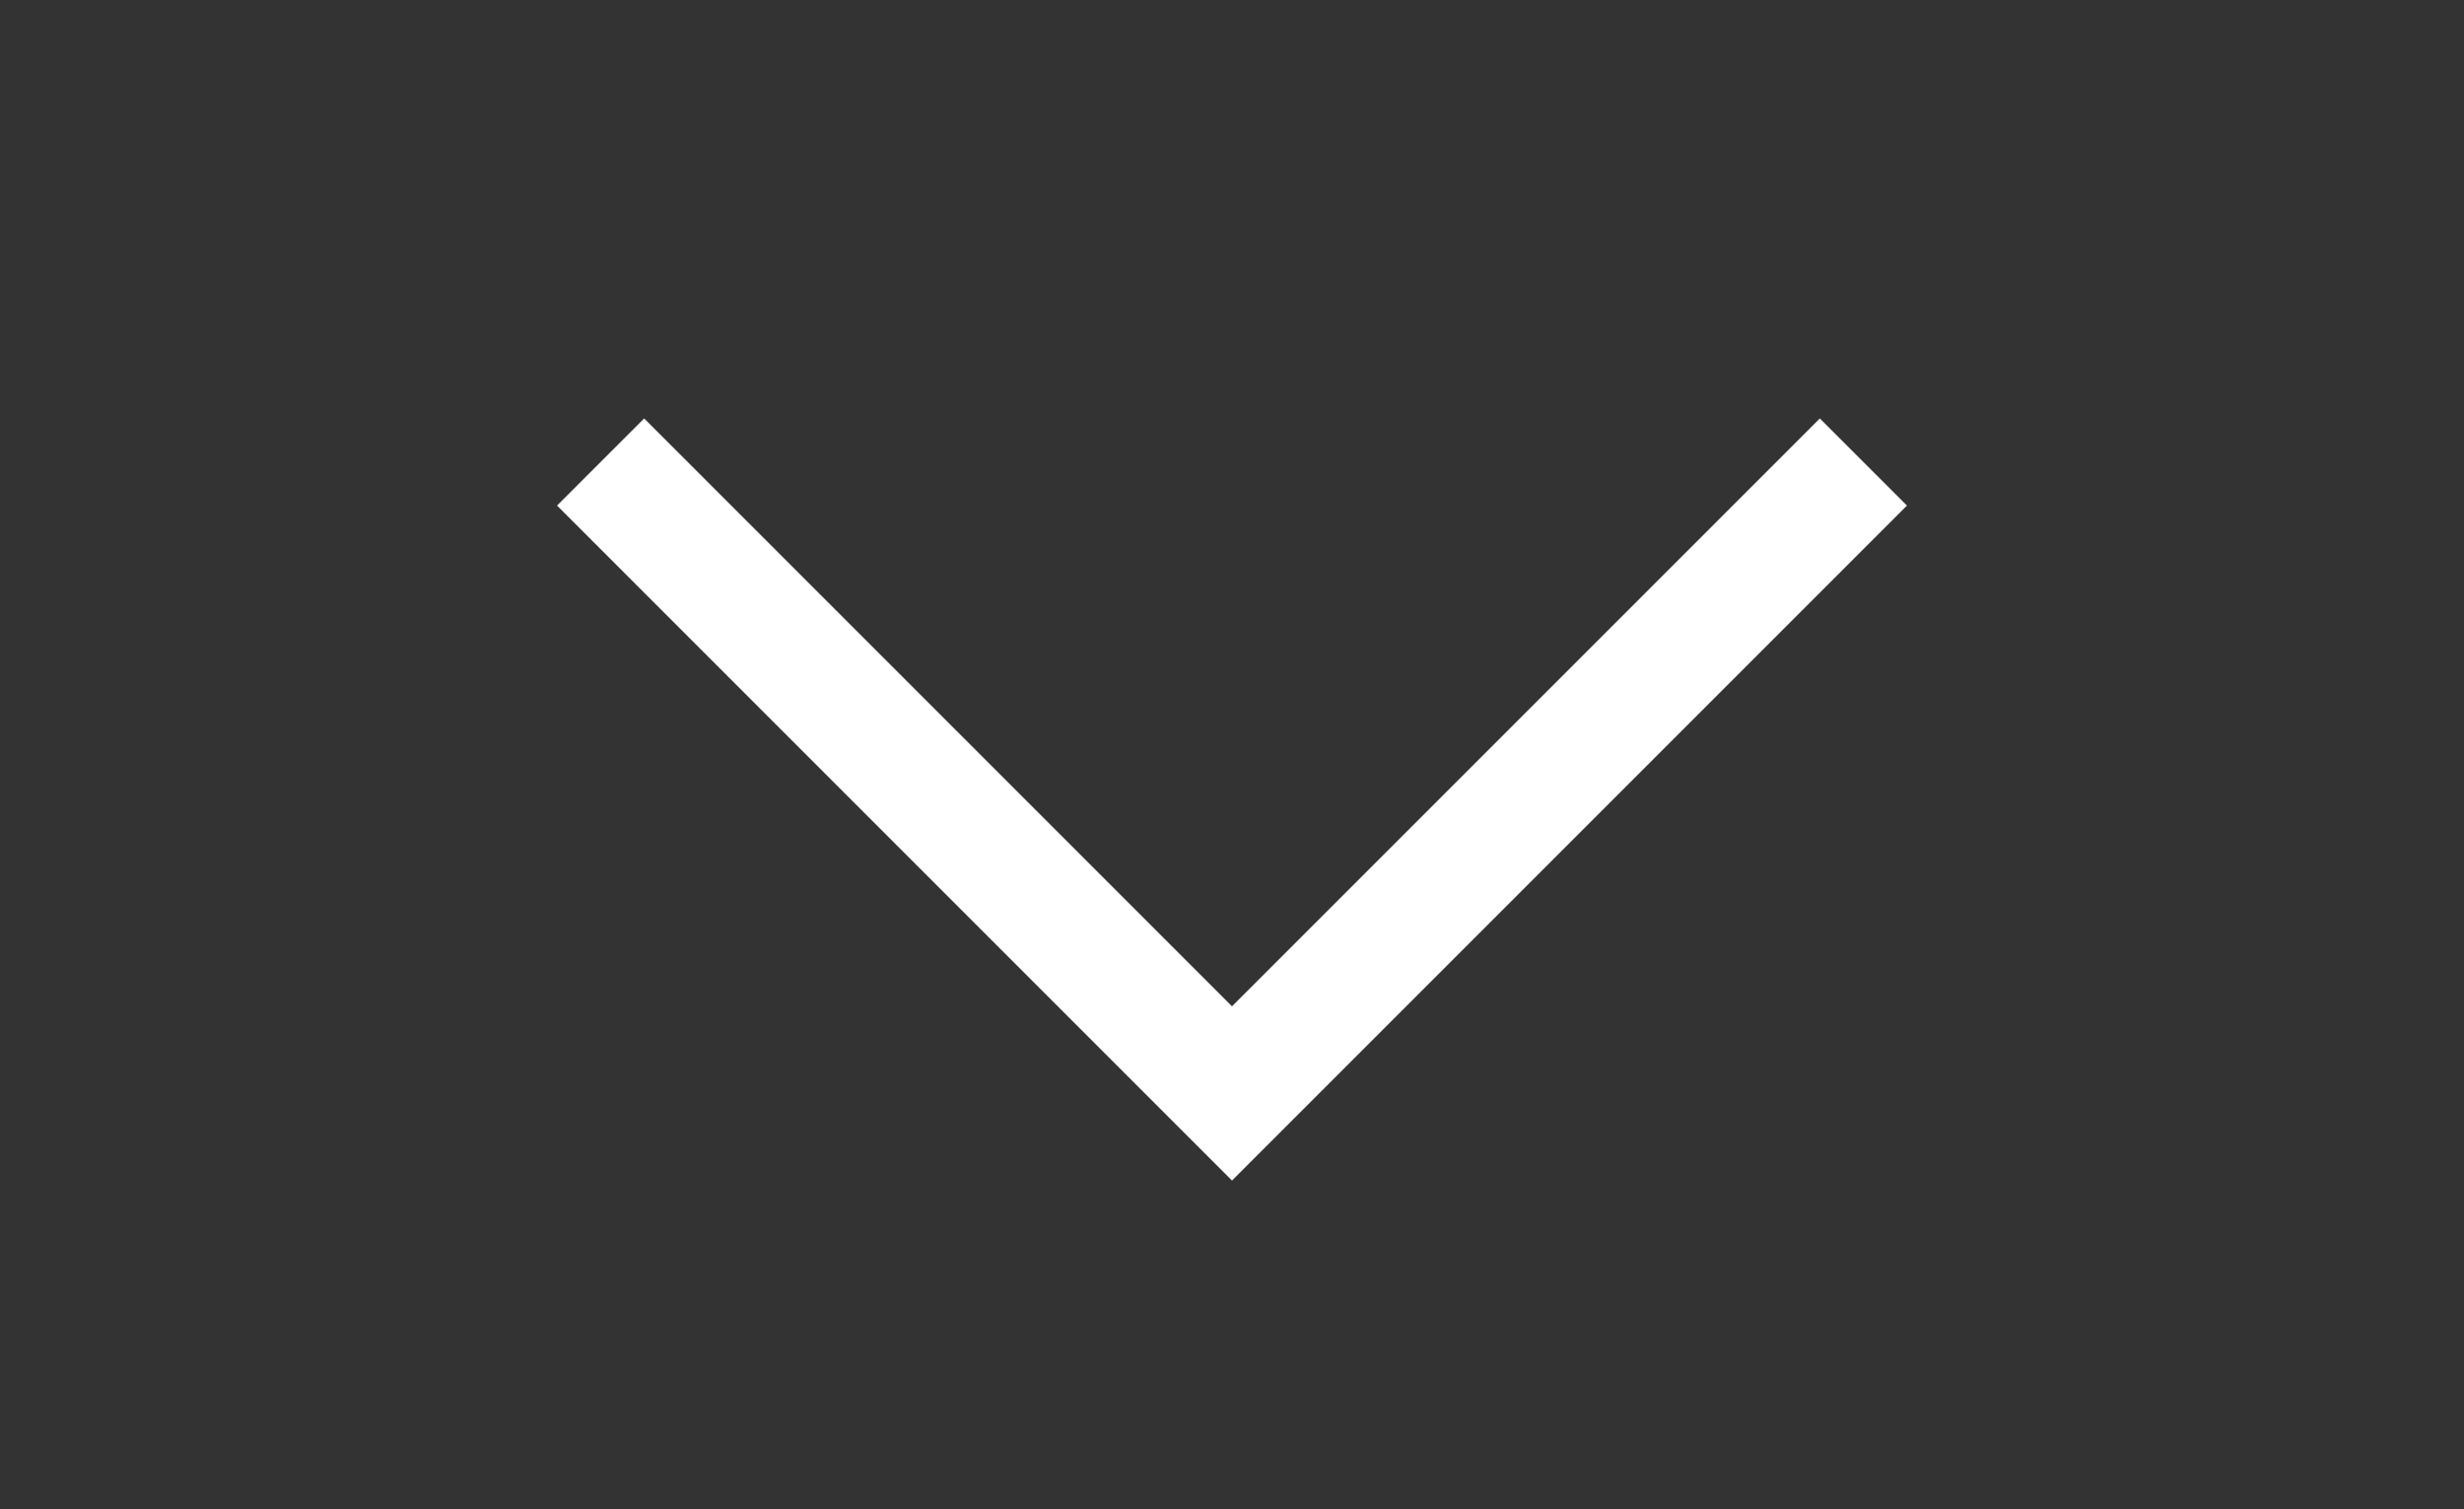 <svg xmlns="http://www.w3.org/2000/svg" fill="none" viewBox="0 0 80 49" height="49" width="80">
<rect x="0" y="0" width="80" height="49" fill="#333333" stroke="none"/>
<path stroke-width="4" stroke="white" d="M19.5 15L40 35.5L60.5 15"></path>
</svg>
